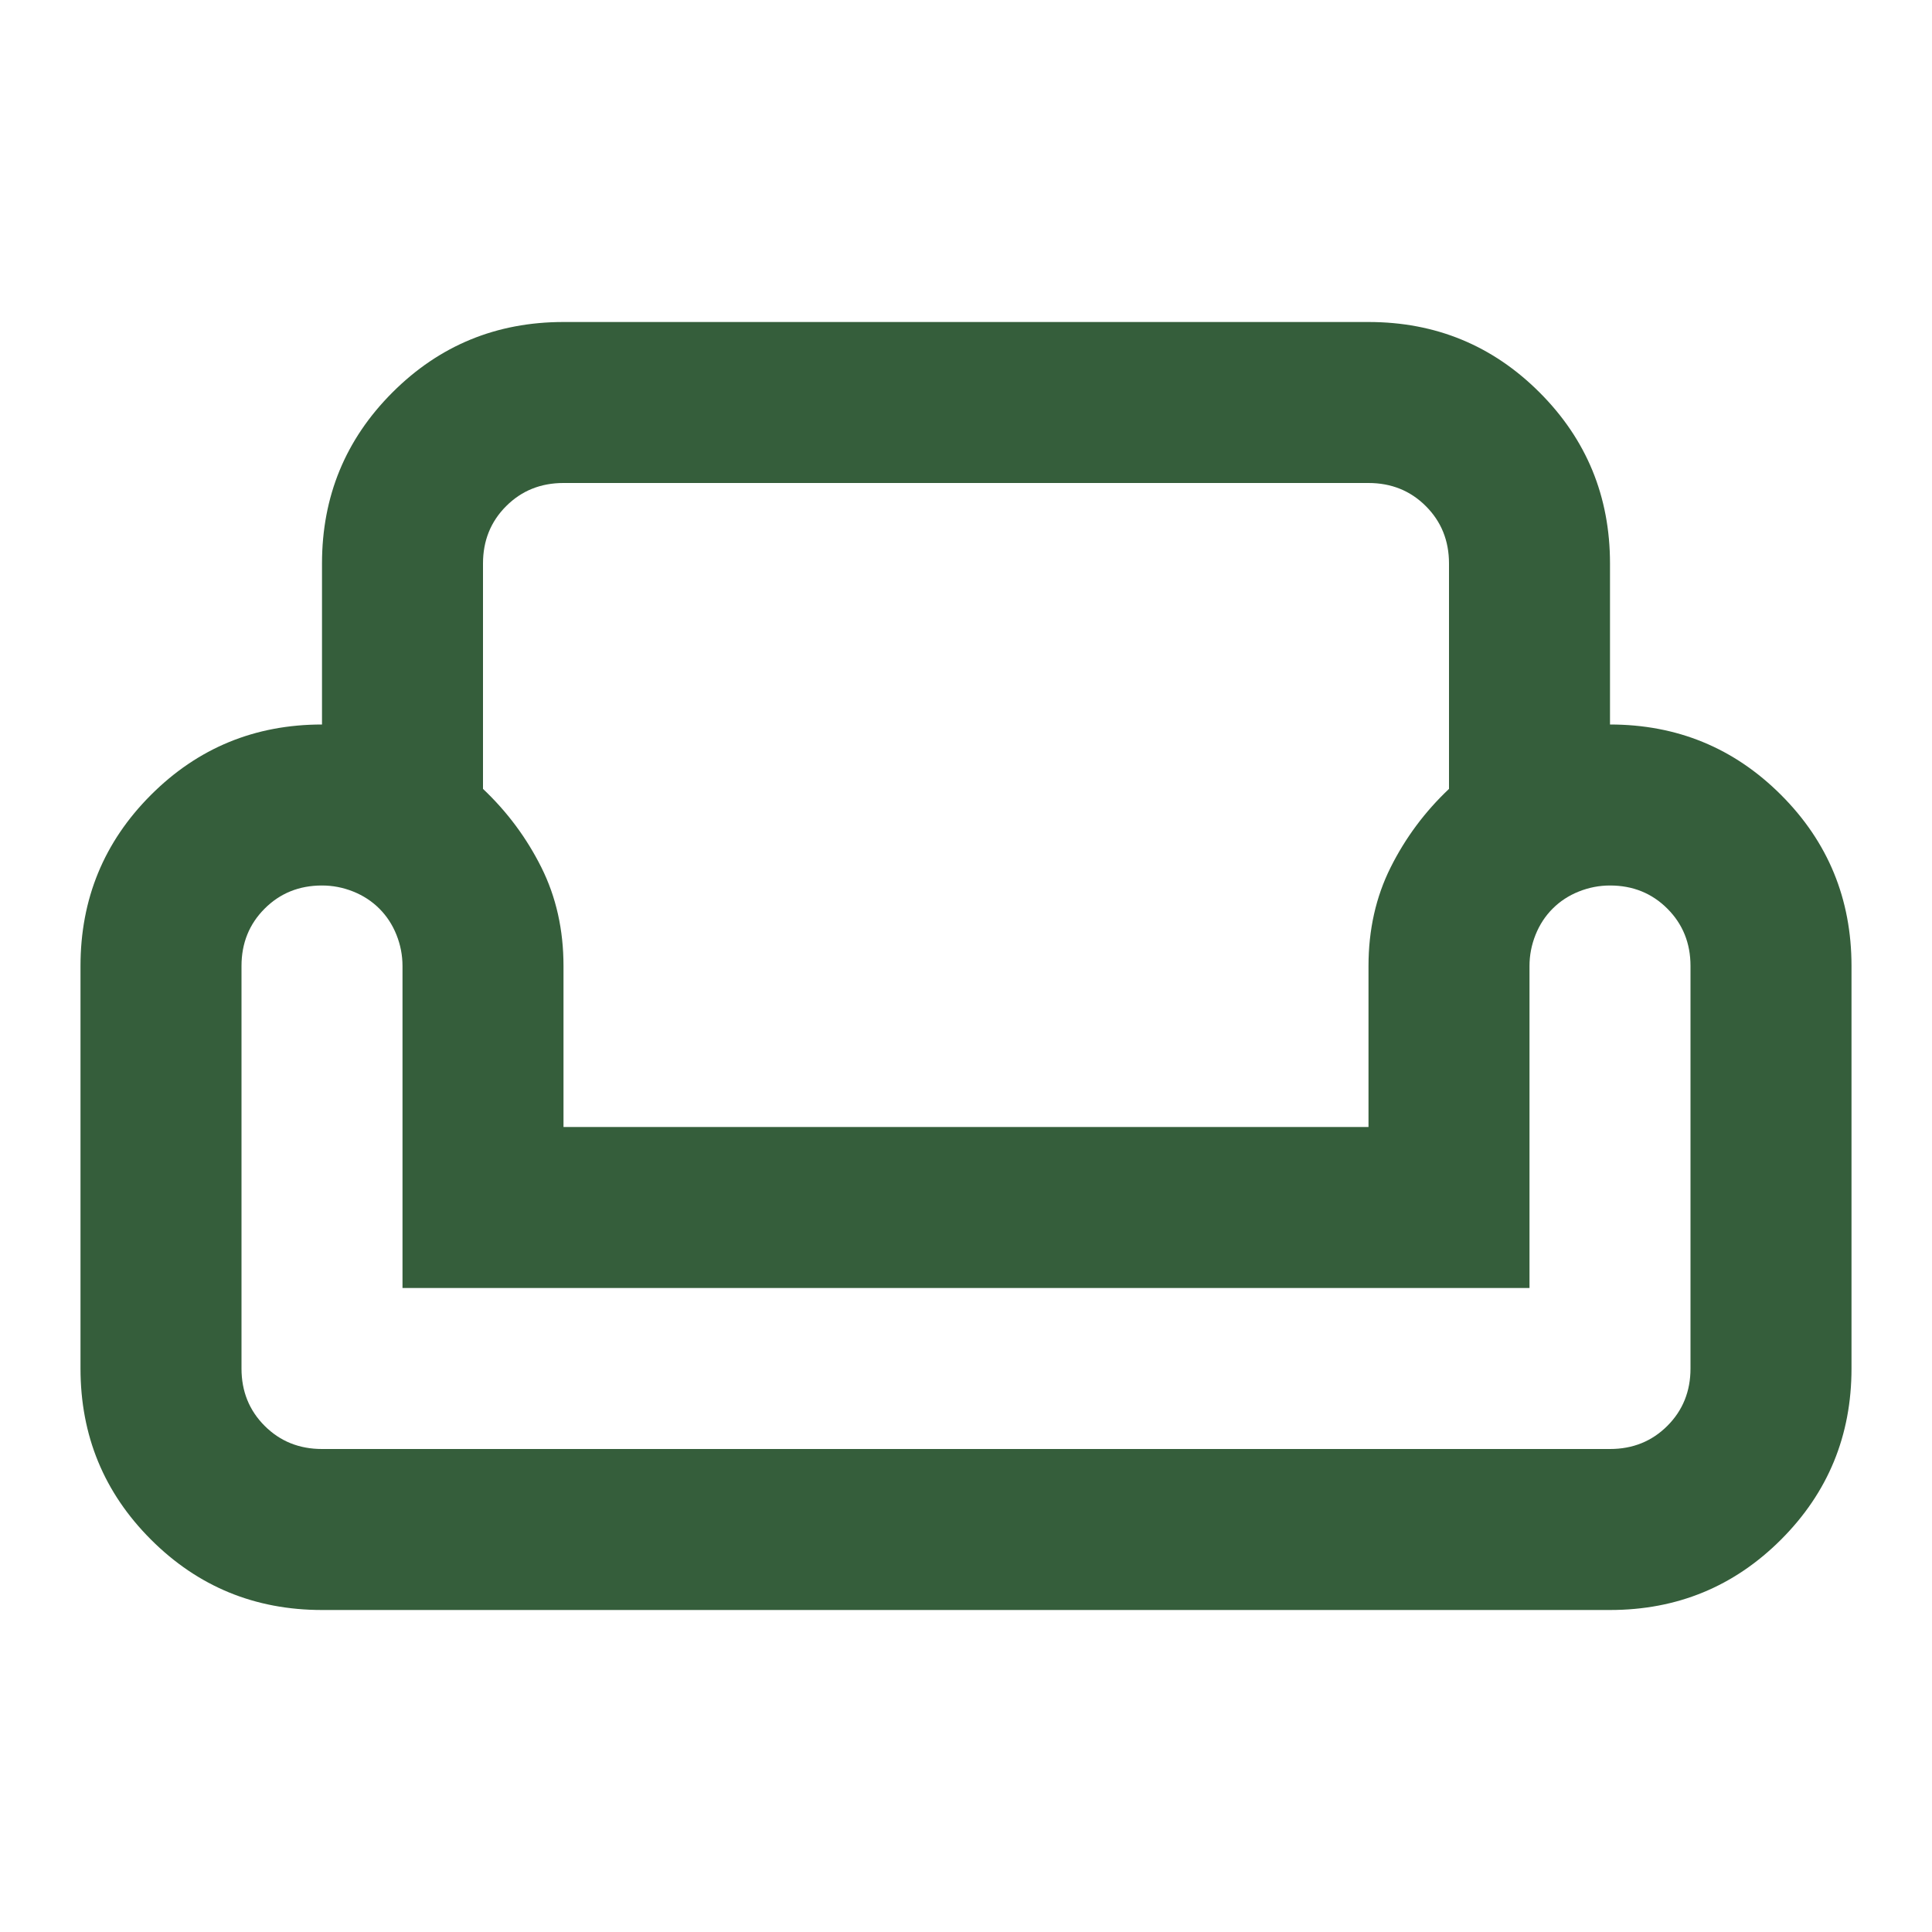 <svg xmlns="http://www.w3.org/2000/svg" height="24px" viewBox="0 -960 960 960" width="24px" fill="#355E3B"><path d="M160-680q0-50 35-85t85-35h400q50 0 85 35t35 85v80q50 0 85 35t35 85v200q0 50-35 85t-85 35H160q-50 0-85-35t-35-85v-200q0-50 35-85t85-35v-80Zm80 0v112q18 17 29 39t11 49v80h400v-80q0-27 11-49t29-39v-112q0-17-11.5-28.5T680-720H280q-17 0-28.5 11.5T240-680Zm520 360H200v-160q0-8-3-15.5t-8.5-13q-5.5-5.5-13-8.5t-15.5-3q-17 0-28.5 11.5T120-480v200q0 17 11.5 28.5T160-240h640q17 0 28.5-11.5T840-280v-200q0-17-11.5-28.5T800-520q-8 0-15.5 3t-13 8.5q-5.5 5.5-8.5 13t-3 15.5v160Zm-280 0Zm0 80Zm0-160Z"/></svg>